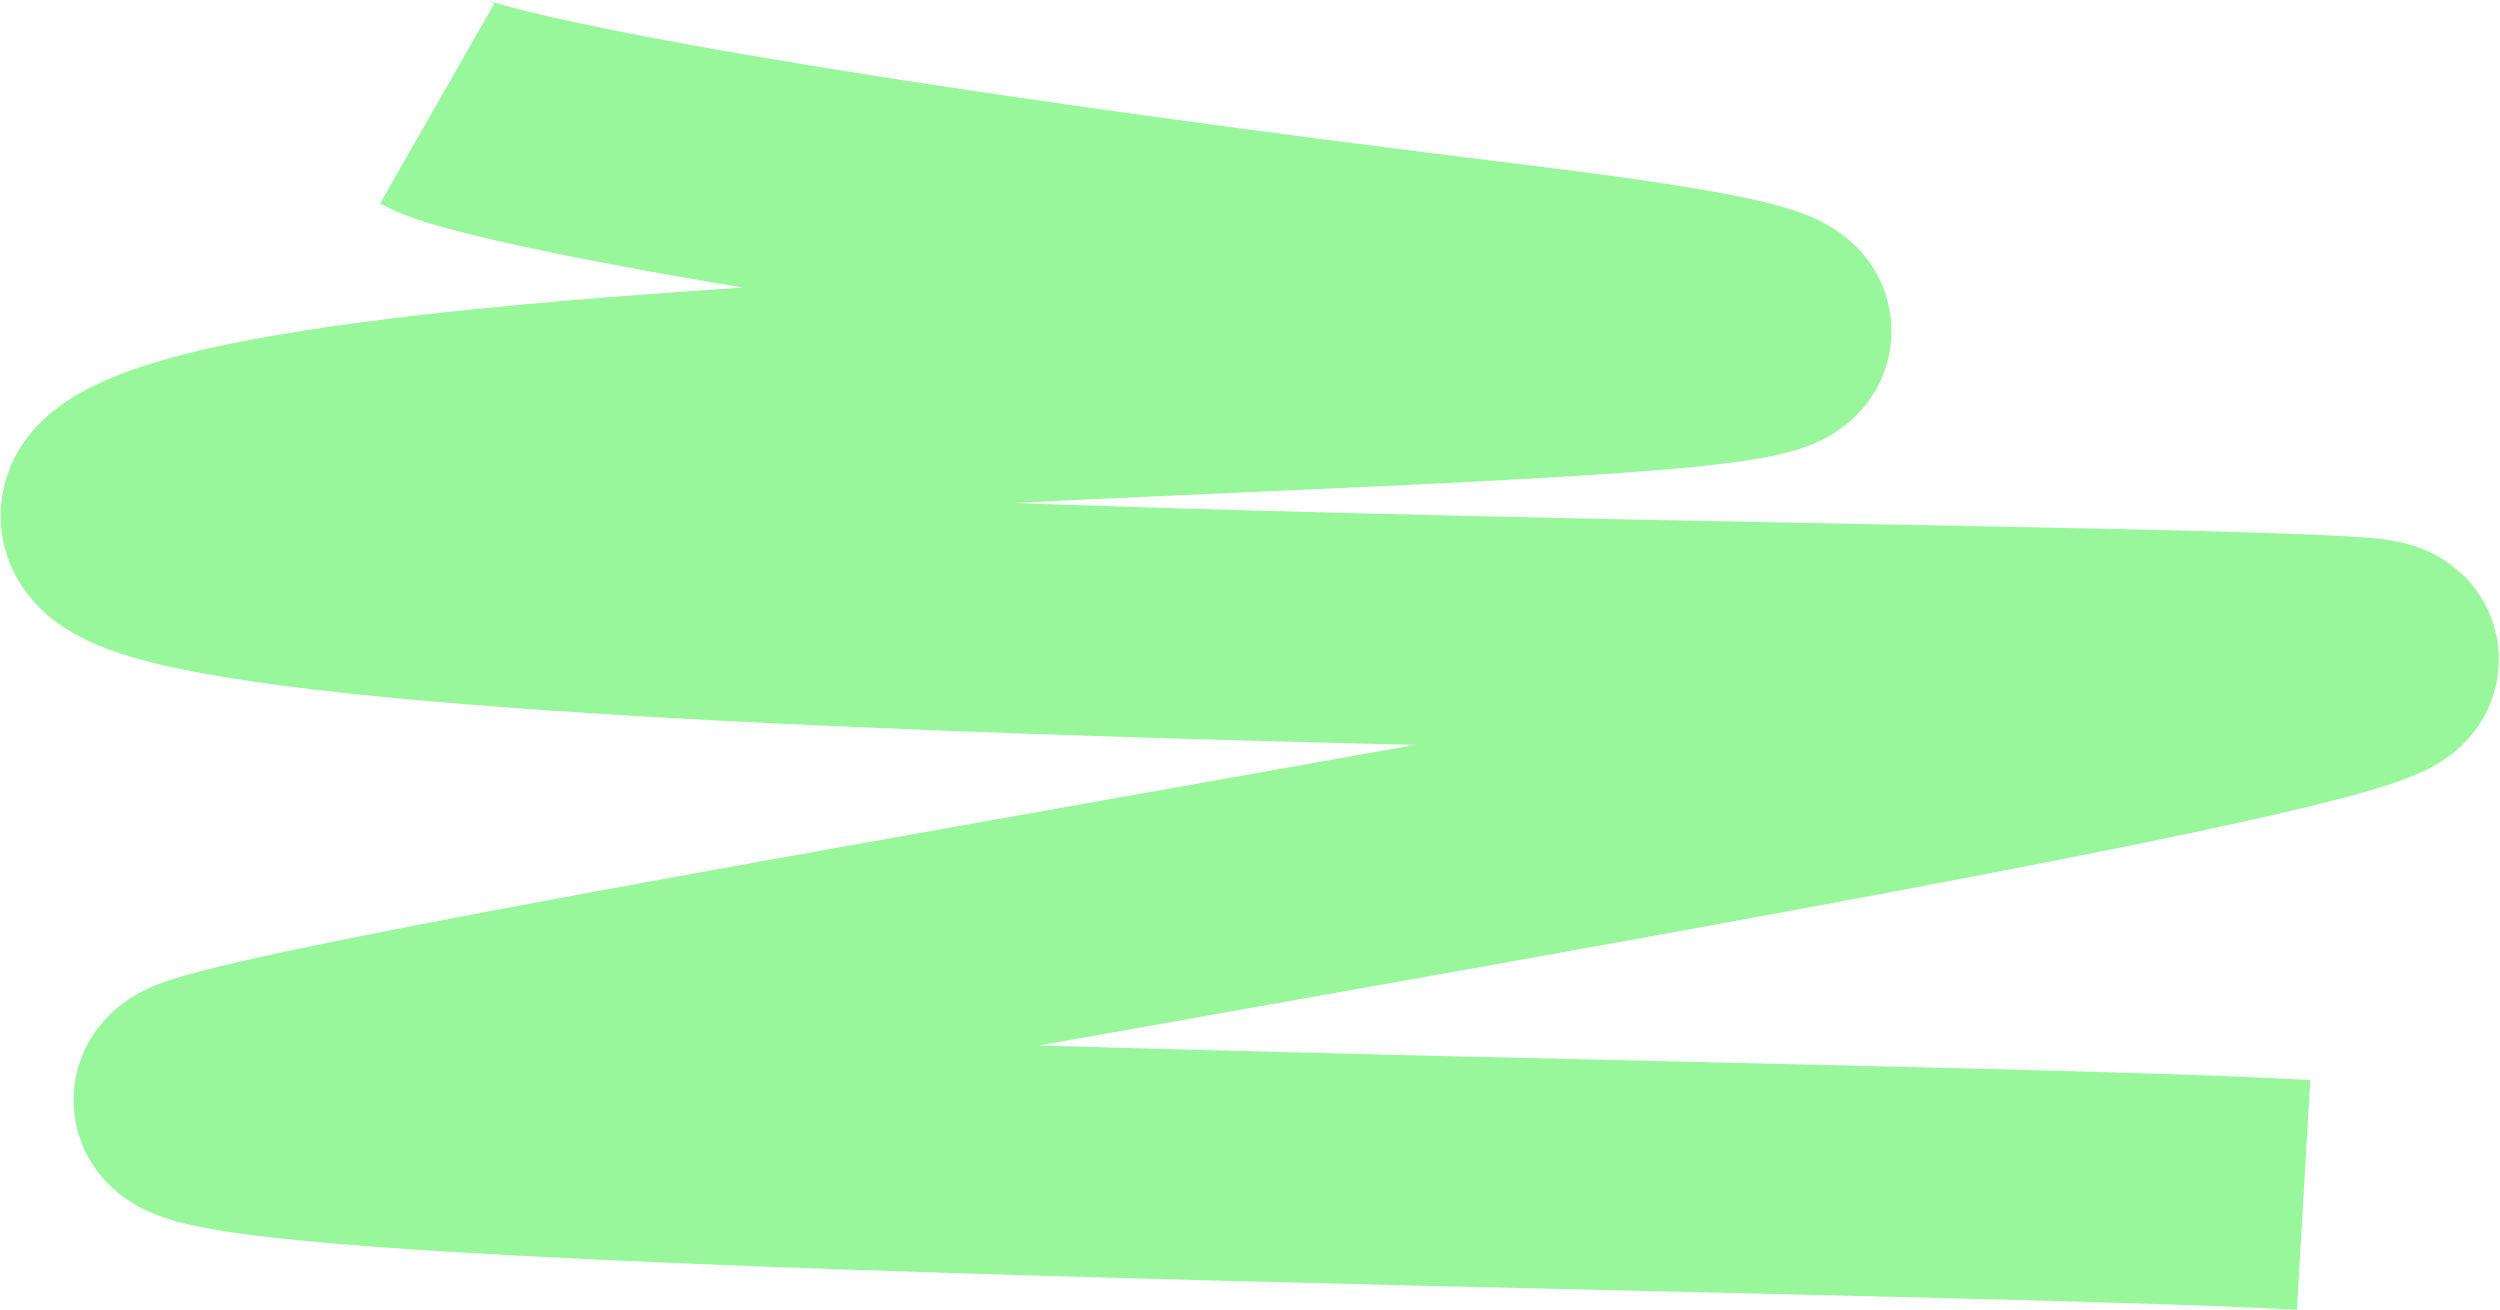 <?xml version="1.0" encoding="UTF-8"?> <svg xmlns="http://www.w3.org/2000/svg" width="1521" height="797" viewBox="0 0 1521 797" fill="none"> <path d="M266 63C285.833 74.333 444.7 111.6 921.5 170C1517.5 243 261.5 208.5 86 298.5C-89.5 388.5 1269 384 1436 397C1603 410 253 620.5 124.5 663C-4 705.5 1178.5 714 1401.5 727" stroke="#97F79A" stroke-width="140"></path> </svg> 